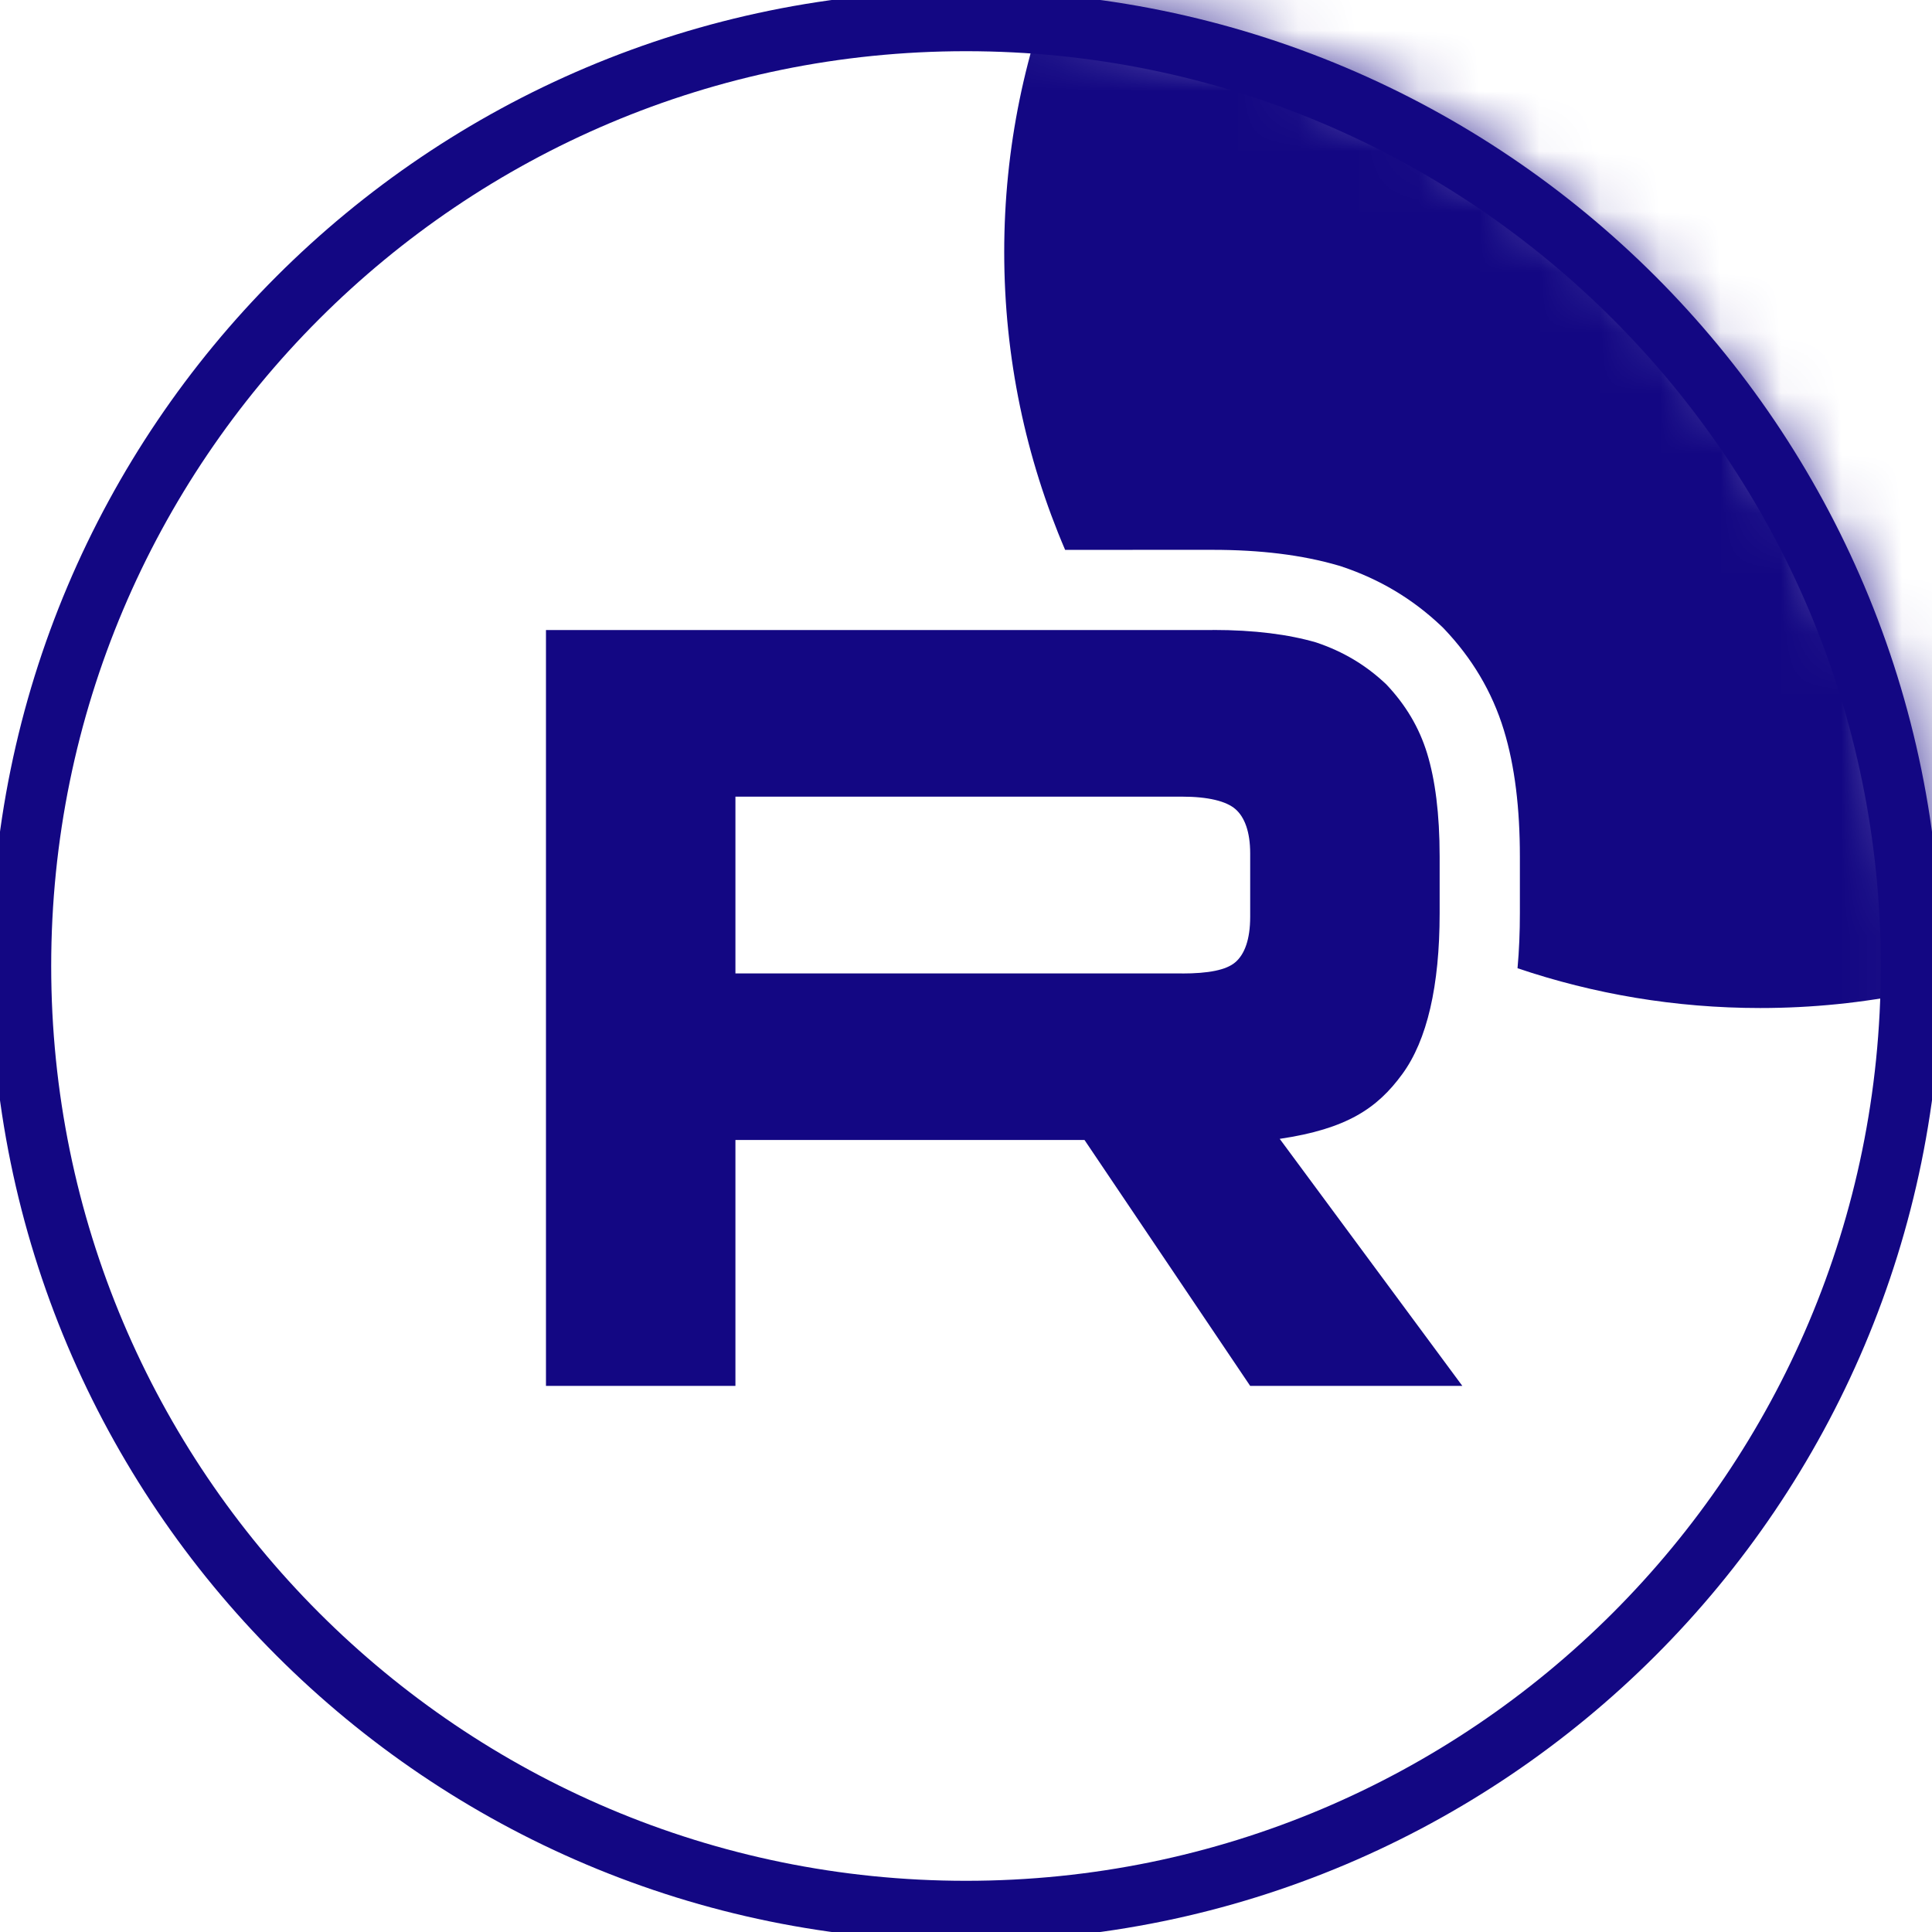 <?xml version="1.0" encoding="UTF-8"?> <svg xmlns="http://www.w3.org/2000/svg" width="32" height="32" viewBox="0 0 32 32" fill="none"><g clip-path="url(#clip0_436_3918)"><mask id="mask0_436_3918" style="mask-type:luminance" maskUnits="userSpaceOnUse" x="0" y="0" width="32" height="32"><path d="M32 16C32 7.163 24.837 0 16 0C7.163 0 0 7.163 0 16C0 24.837 7.163 32 16 32C24.837 32 32 24.837 32 16Z" fill="white"></path></mask><g mask="url(#mask0_436_3918)"><path d="M19.579 16.123H12.181V13.195H19.579C20.012 13.195 20.312 13.27 20.463 13.402C20.614 13.533 20.707 13.777 20.707 14.134V15.185C20.707 15.561 20.614 15.805 20.463 15.936C20.312 16.068 20.012 16.124 19.579 16.124V16.123ZM20.087 10.435H9.043V22.955H12.181V18.882H17.963L20.707 22.955H24.221L21.196 18.863C22.311 18.698 22.812 18.356 23.225 17.792C23.638 17.229 23.845 16.328 23.845 15.127V14.188C23.845 13.475 23.77 12.912 23.638 12.48C23.506 12.048 23.281 11.673 22.961 11.335C22.624 11.016 22.248 10.791 21.797 10.64C21.345 10.509 20.782 10.434 20.087 10.434V10.435Z" fill="#130783"></path><path d="M41.676 4.174C41.676 11.09 36.07 16.696 29.155 16.696C27.748 16.696 26.397 16.464 25.135 16.037C25.162 15.739 25.174 15.435 25.174 15.128V14.189C25.174 13.392 25.091 12.689 24.909 12.094C24.713 11.452 24.377 10.899 23.926 10.423L23.901 10.397L23.875 10.372C23.395 9.917 22.85 9.593 22.218 9.382L22.194 9.374L22.169 9.367C21.568 9.191 20.873 9.107 20.088 9.107H18.76V9.108H17.642C16.993 7.594 16.633 5.926 16.633 4.174C16.633 -2.741 22.239 -8.348 29.155 -8.348C36.07 -8.348 41.676 -2.741 41.676 4.174Z" fill="#130783"></path></g><path d="M31.652 16C31.652 7.355 24.644 0.348 16 0.348C7.355 0.348 0.348 7.355 0.348 16C0.348 24.644 7.355 31.652 16 31.652C24.644 31.652 31.652 24.644 31.652 16Z" stroke="#130783"></path></g><defs><clipPath id="clip0_436_3918"><rect width="32" height="32" fill="white"></rect></clipPath></defs></svg> 